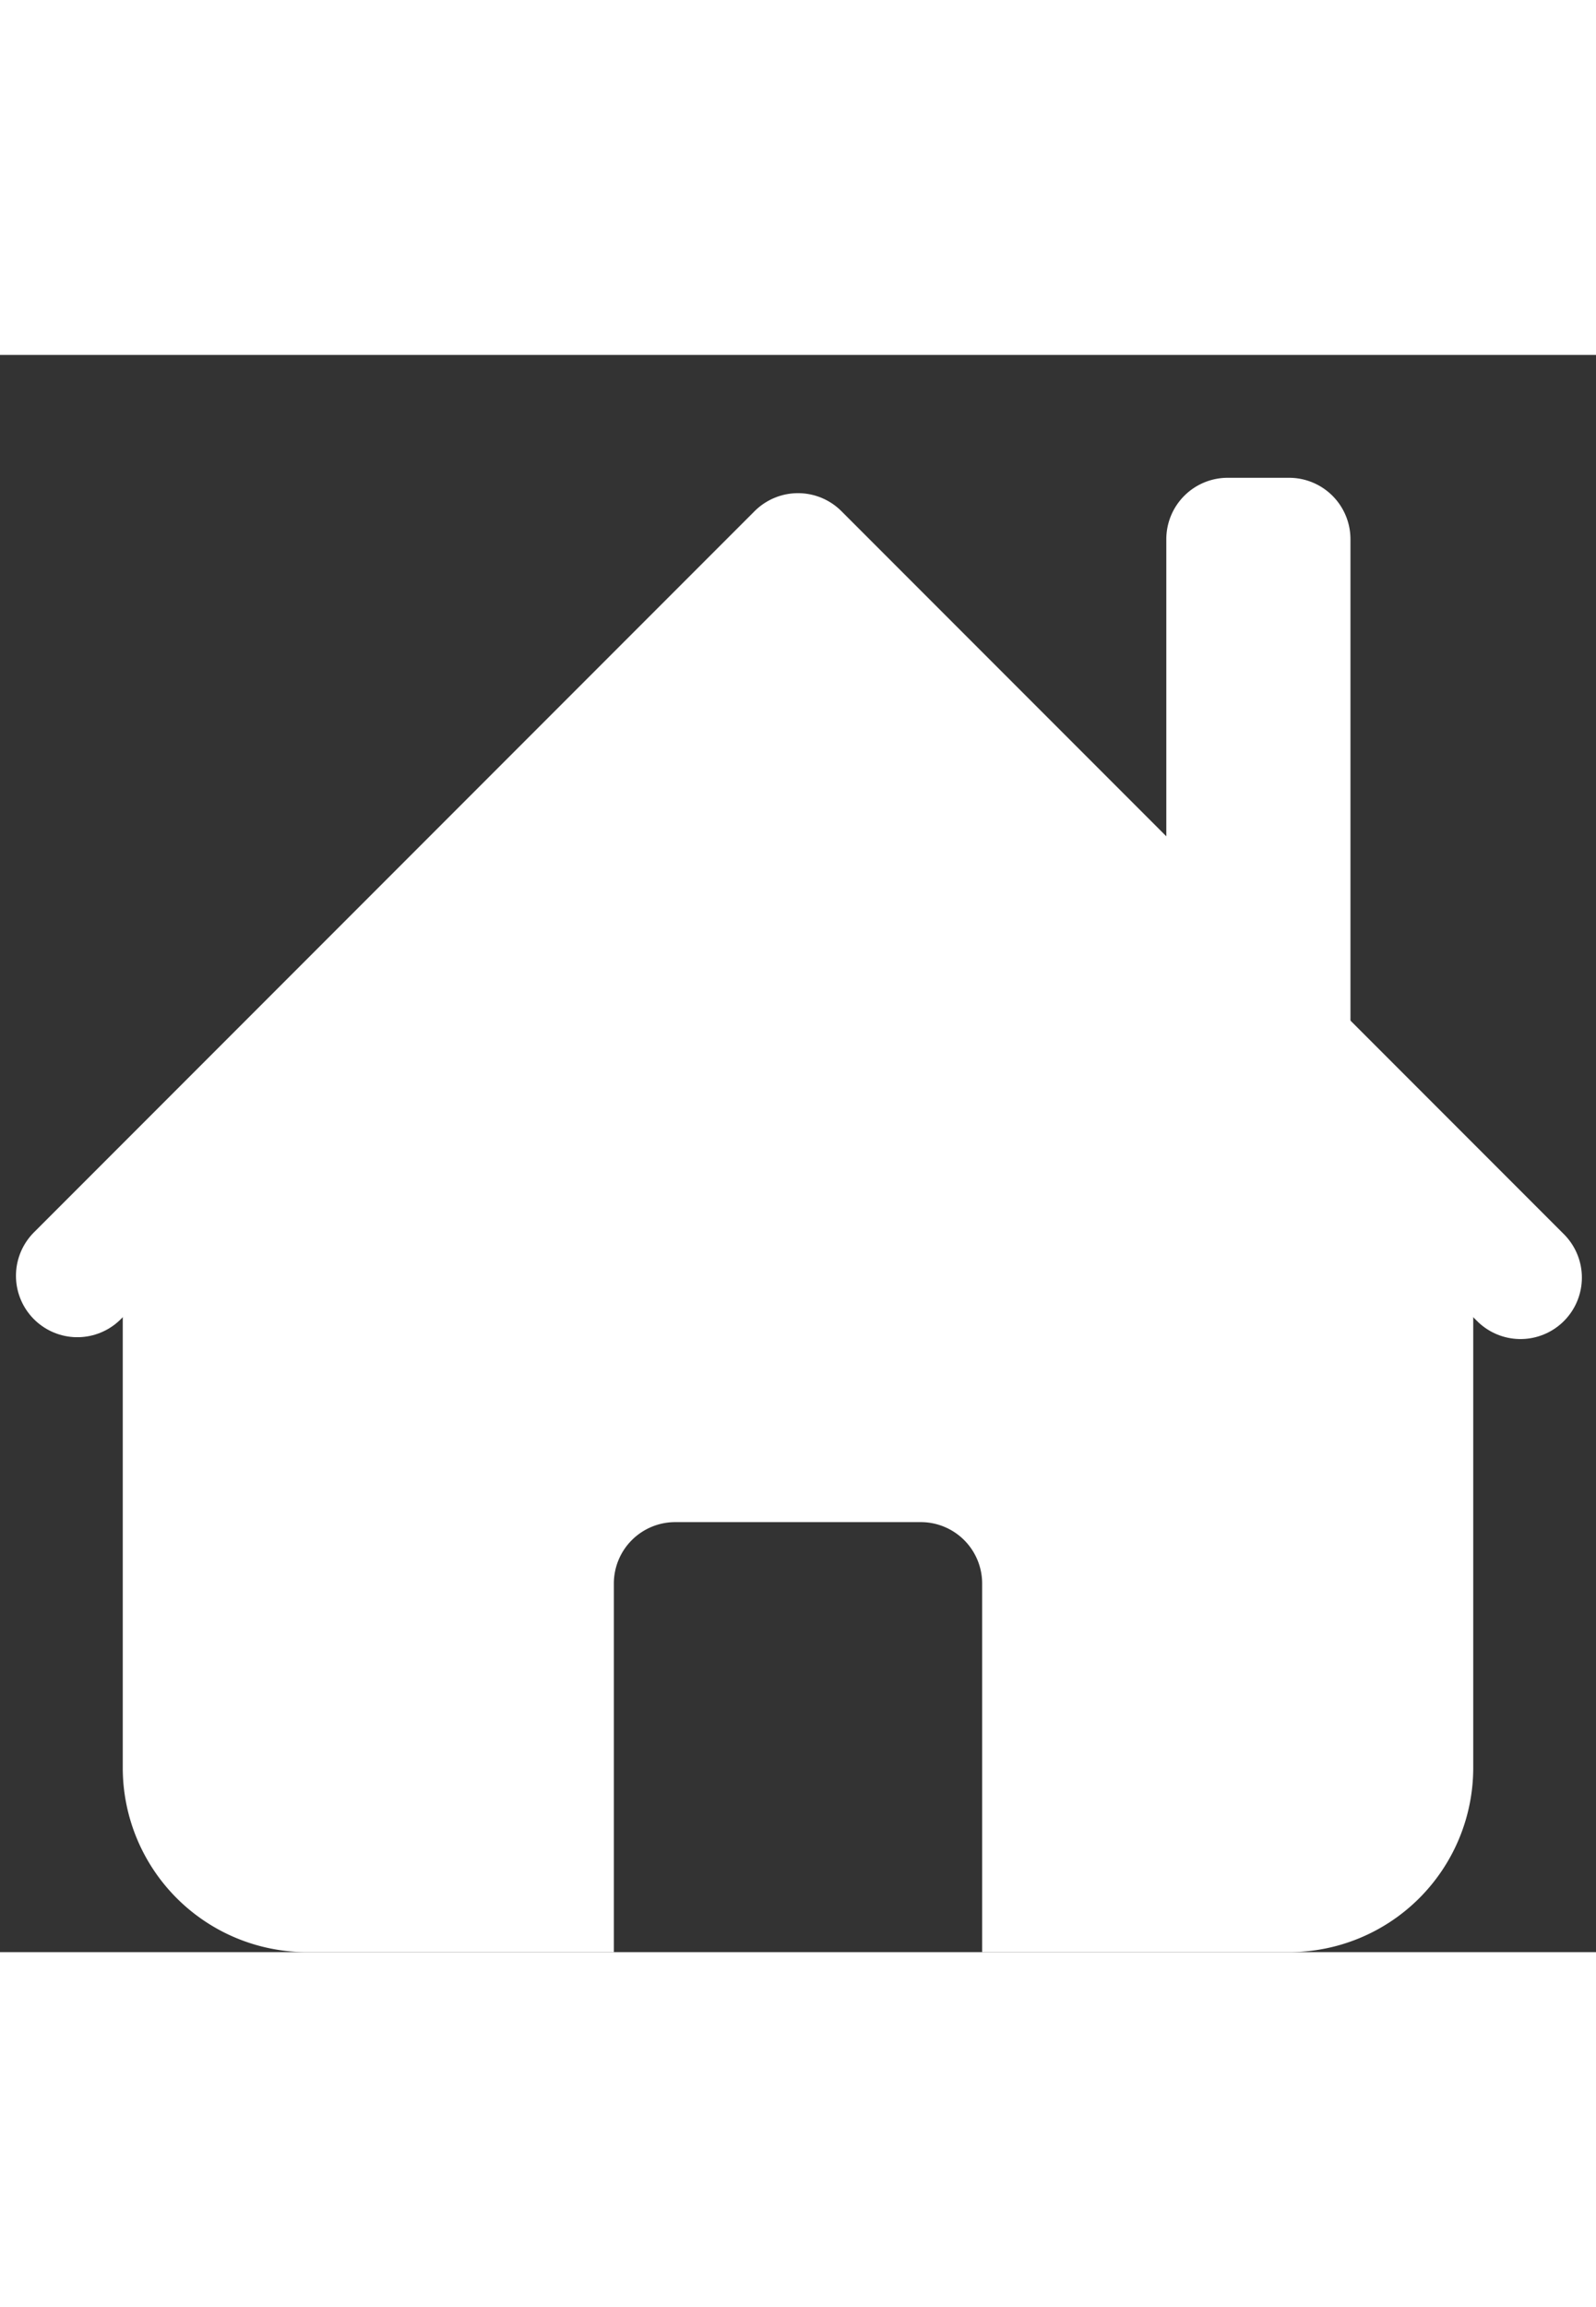 <svg xmlns="http://www.w3.org/2000/svg" viewBox="0 0 26 26" width="18"><rect x="0" y="0" width="26" height="26" fill="#333333" stroke="none"/><defs><style>.cls-1,.cls-2{fill:none;}.cls-2{stroke:#fff;stroke-linecap:round;stroke-linejoin:round;stroke-width:2px;}.cls-3{fill:#fff;}</style></defs><title>ico_home</title><g id="レイヤー_2" data-name="レイヤー 2"><g id="Layer_1" data-name="Layer 1"><rect class="cls-1" width="26" height="26"/><polyline class="cls-2" points="1.26 14.99 13 3.25 24.77 15.02"/><path class="cls-3" d="M19,9.25V3a1,1,0,0,1,1-1h1a1,1,0,0,1,1,1v9.23Z"/><path class="cls-3" d="M13,3.3,2,14.3V23a3,3,0,0,0,3,3H21a3,3,0,0,0,3-3V14.3ZM10,26V20a1,1,0,0,1,1-1h4a1,1,0,0,1,1,1v6"/></g></g></svg>